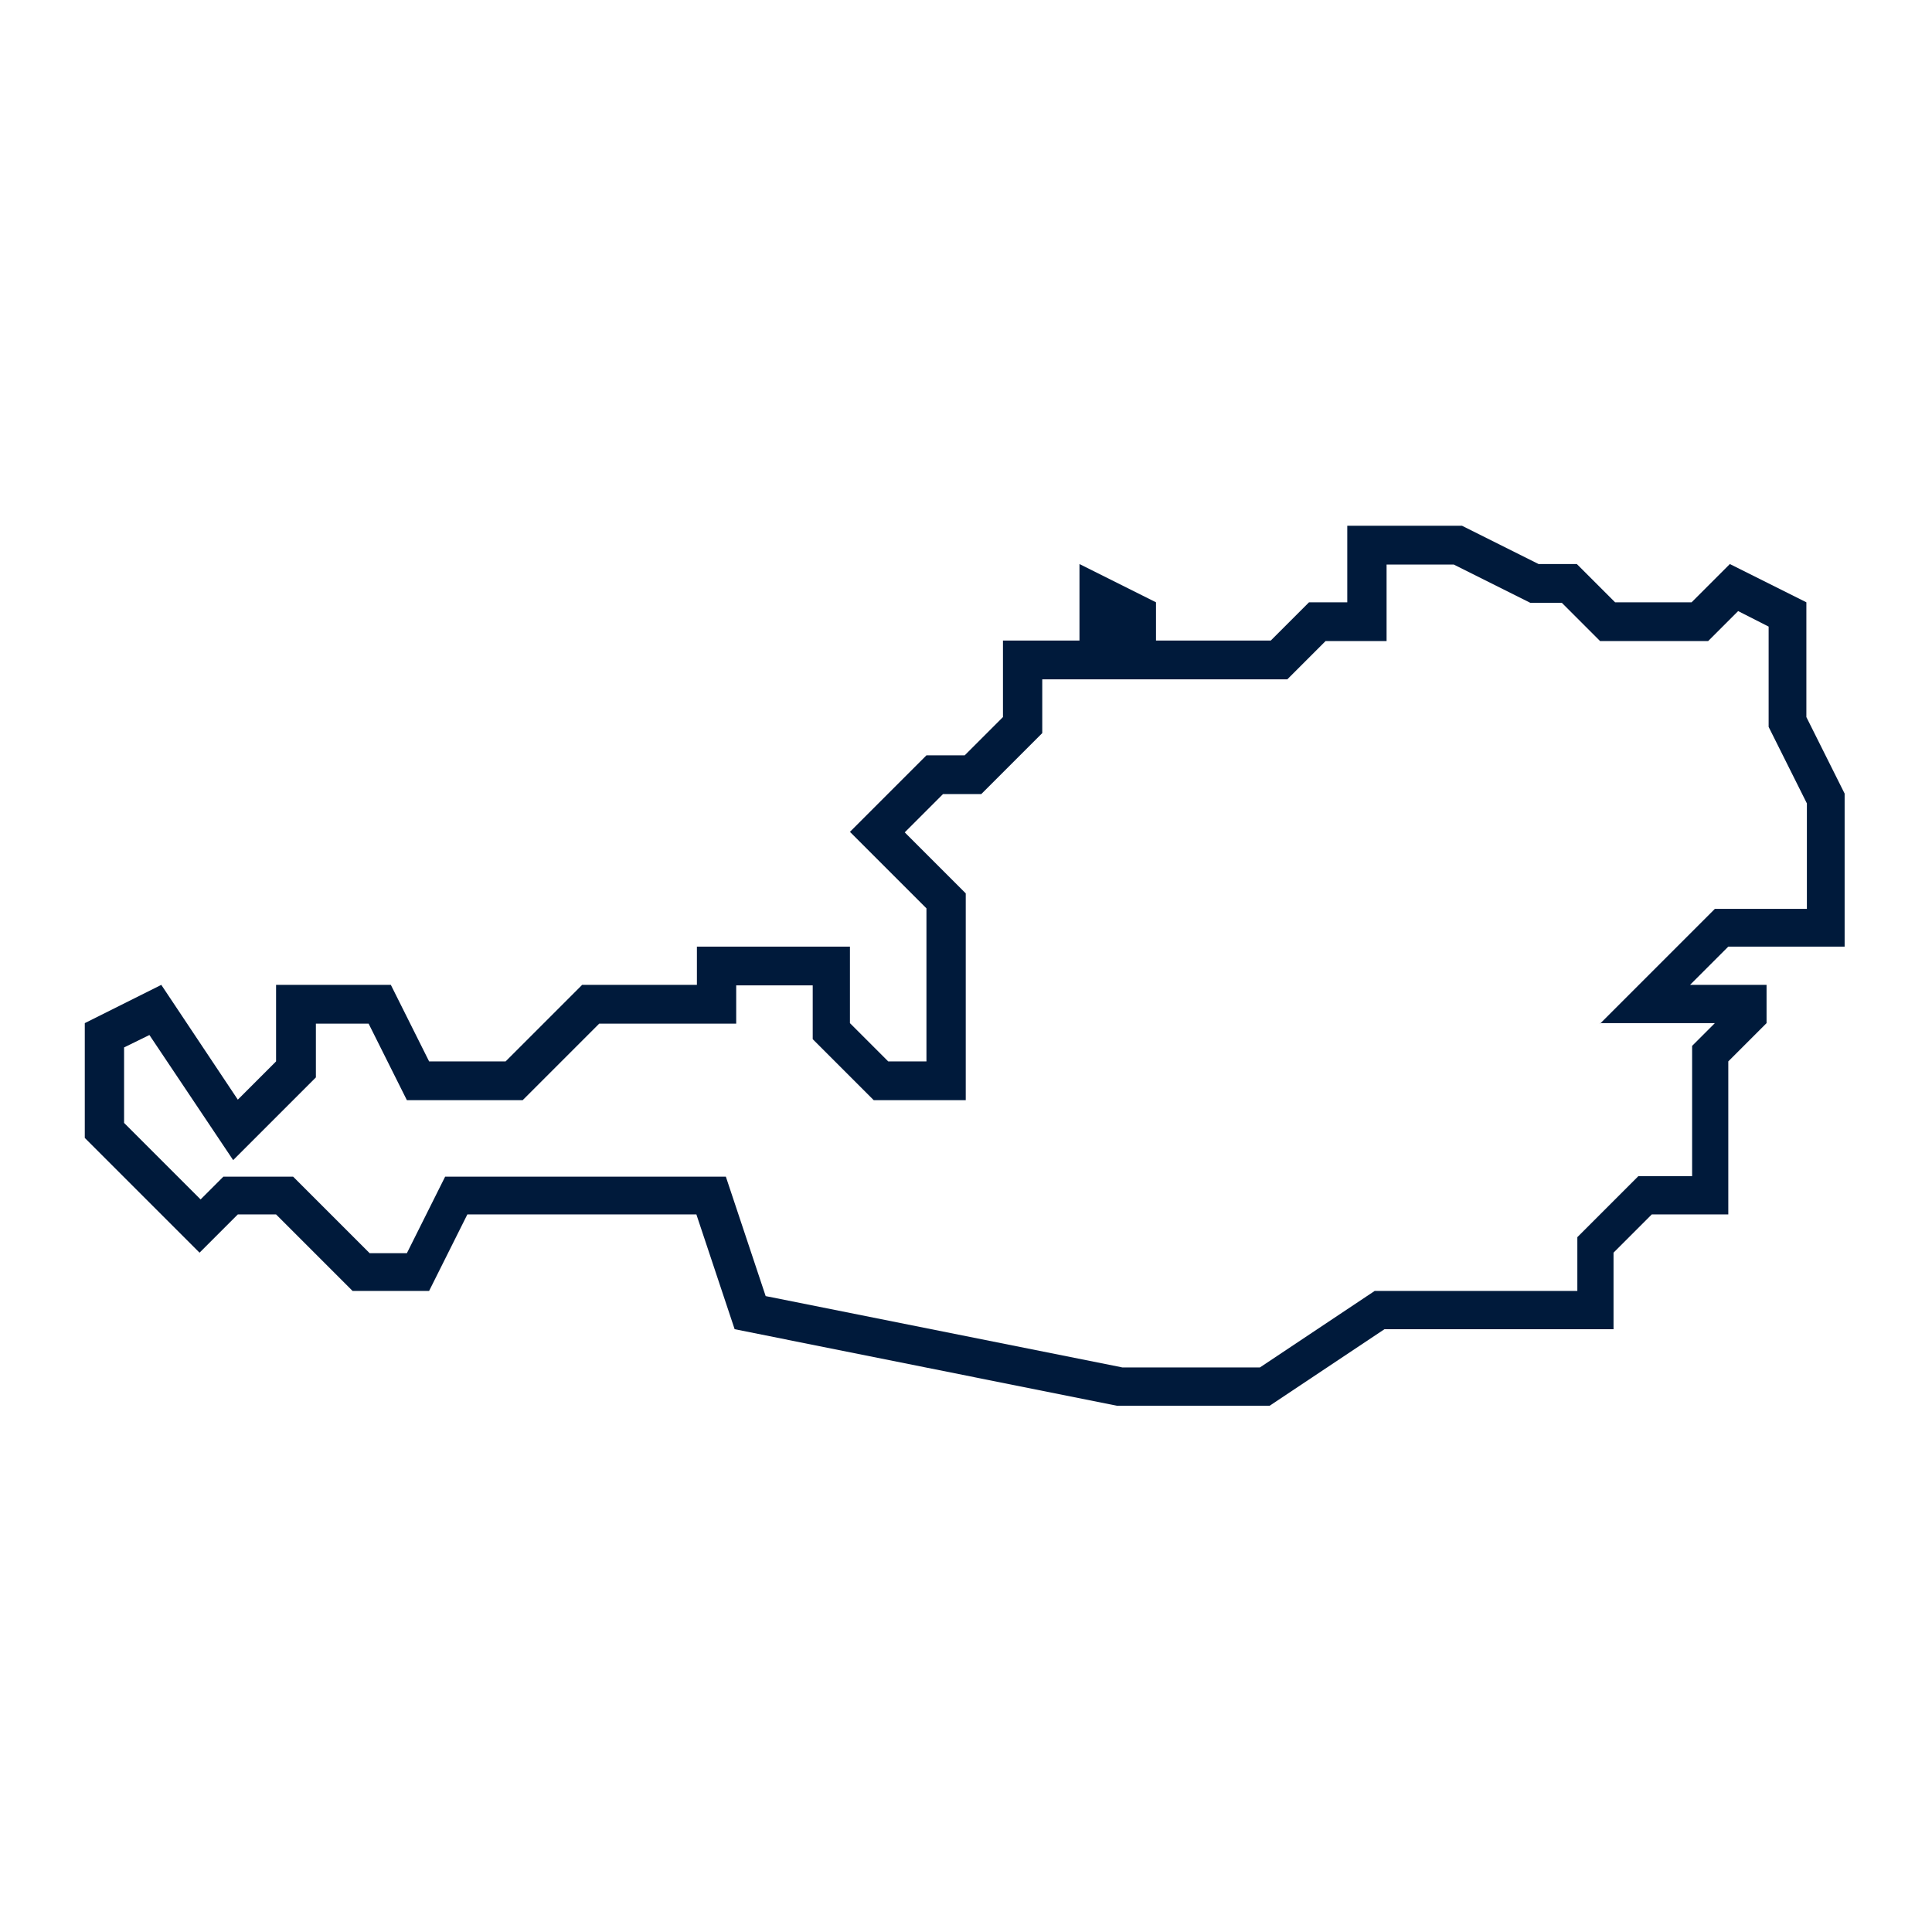 <?xml version="1.0" encoding="UTF-8"?>
<svg xmlns="http://www.w3.org/2000/svg" id="Ebene_2" data-name="Ebene 2" viewBox="0 0 37.37 37.37">
  <defs>
    <style>
      .cls-1 {
        fill: #001a3b;
      }

      .cls-1, .cls-2 {
        stroke-width: 0px;
      }

      .cls-2 {
        fill: none;
      }
    </style>
  </defs>
  <g id="Ebene_2-2" data-name="Ebene 2">
    <rect class="cls-2" width="37.37" height="37.37"></rect>
    <g id="crop">
      <g id="Austria">
        <path class="cls-1" d="M35.68,18.31v-2.96l-.74-1.48v-2.22l-1.48-.74-.74.74h-1.48l-.74-.74h-.74l-1.48-.74h-2.22v1.48h-.74l-.74.74h-2.22v-.74l-1.48-.74v1.48h-1.48v1.48l-.74.74h-.74l-1.48,1.48,1.48,1.48v2.96h-.74l-.74-.74v-1.48h-2.96v.74h-2.22l-1.48,1.48h-1.48l-.74-1.48h-2.22v1.48l-.74.74-1.48-2.22-1.48.74v2.22l2.22,2.22.74-.74h.74l1.48,1.48h1.48l.74-1.48h4.43l.74,2.22,7.39,1.48h2.96l2.22-1.48h4.43v-1.48l.74-.74h1.48v-2.96l.74-.74v-.74h-1.48l.74-.74h2.22ZM30.95,19.79h2.22l-.44.44v2.52h-1.04l-1.18,1.18v1.04h-3.92l-2.22,1.48h-2.66l-6.9-1.38-.77-2.31h-5.43l-.74,1.48h-.72l-1.48-1.48h-1.35l-.44.44-1.48-1.48v-1.46l.49-.24,1.62,2.42,1.6-1.6v-1.04h1.02l.74,1.48h2.24l1.48-1.48h2.65v-.74h1.48v1.04l1.18,1.18h1.78v-4l-1.18-1.18.74-.74h.74l1.18-1.18v-1.04h4.74l.74-.74h1.18v-1.48h1.3l1.48.74h.61l.74.74h2.09l.58-.58.59.3v1.94l.74,1.48v2.04h-1.78s-2.22,2.22-2.22,2.22Z"></path>
      </g>
    </g>
  </g>
</svg>
